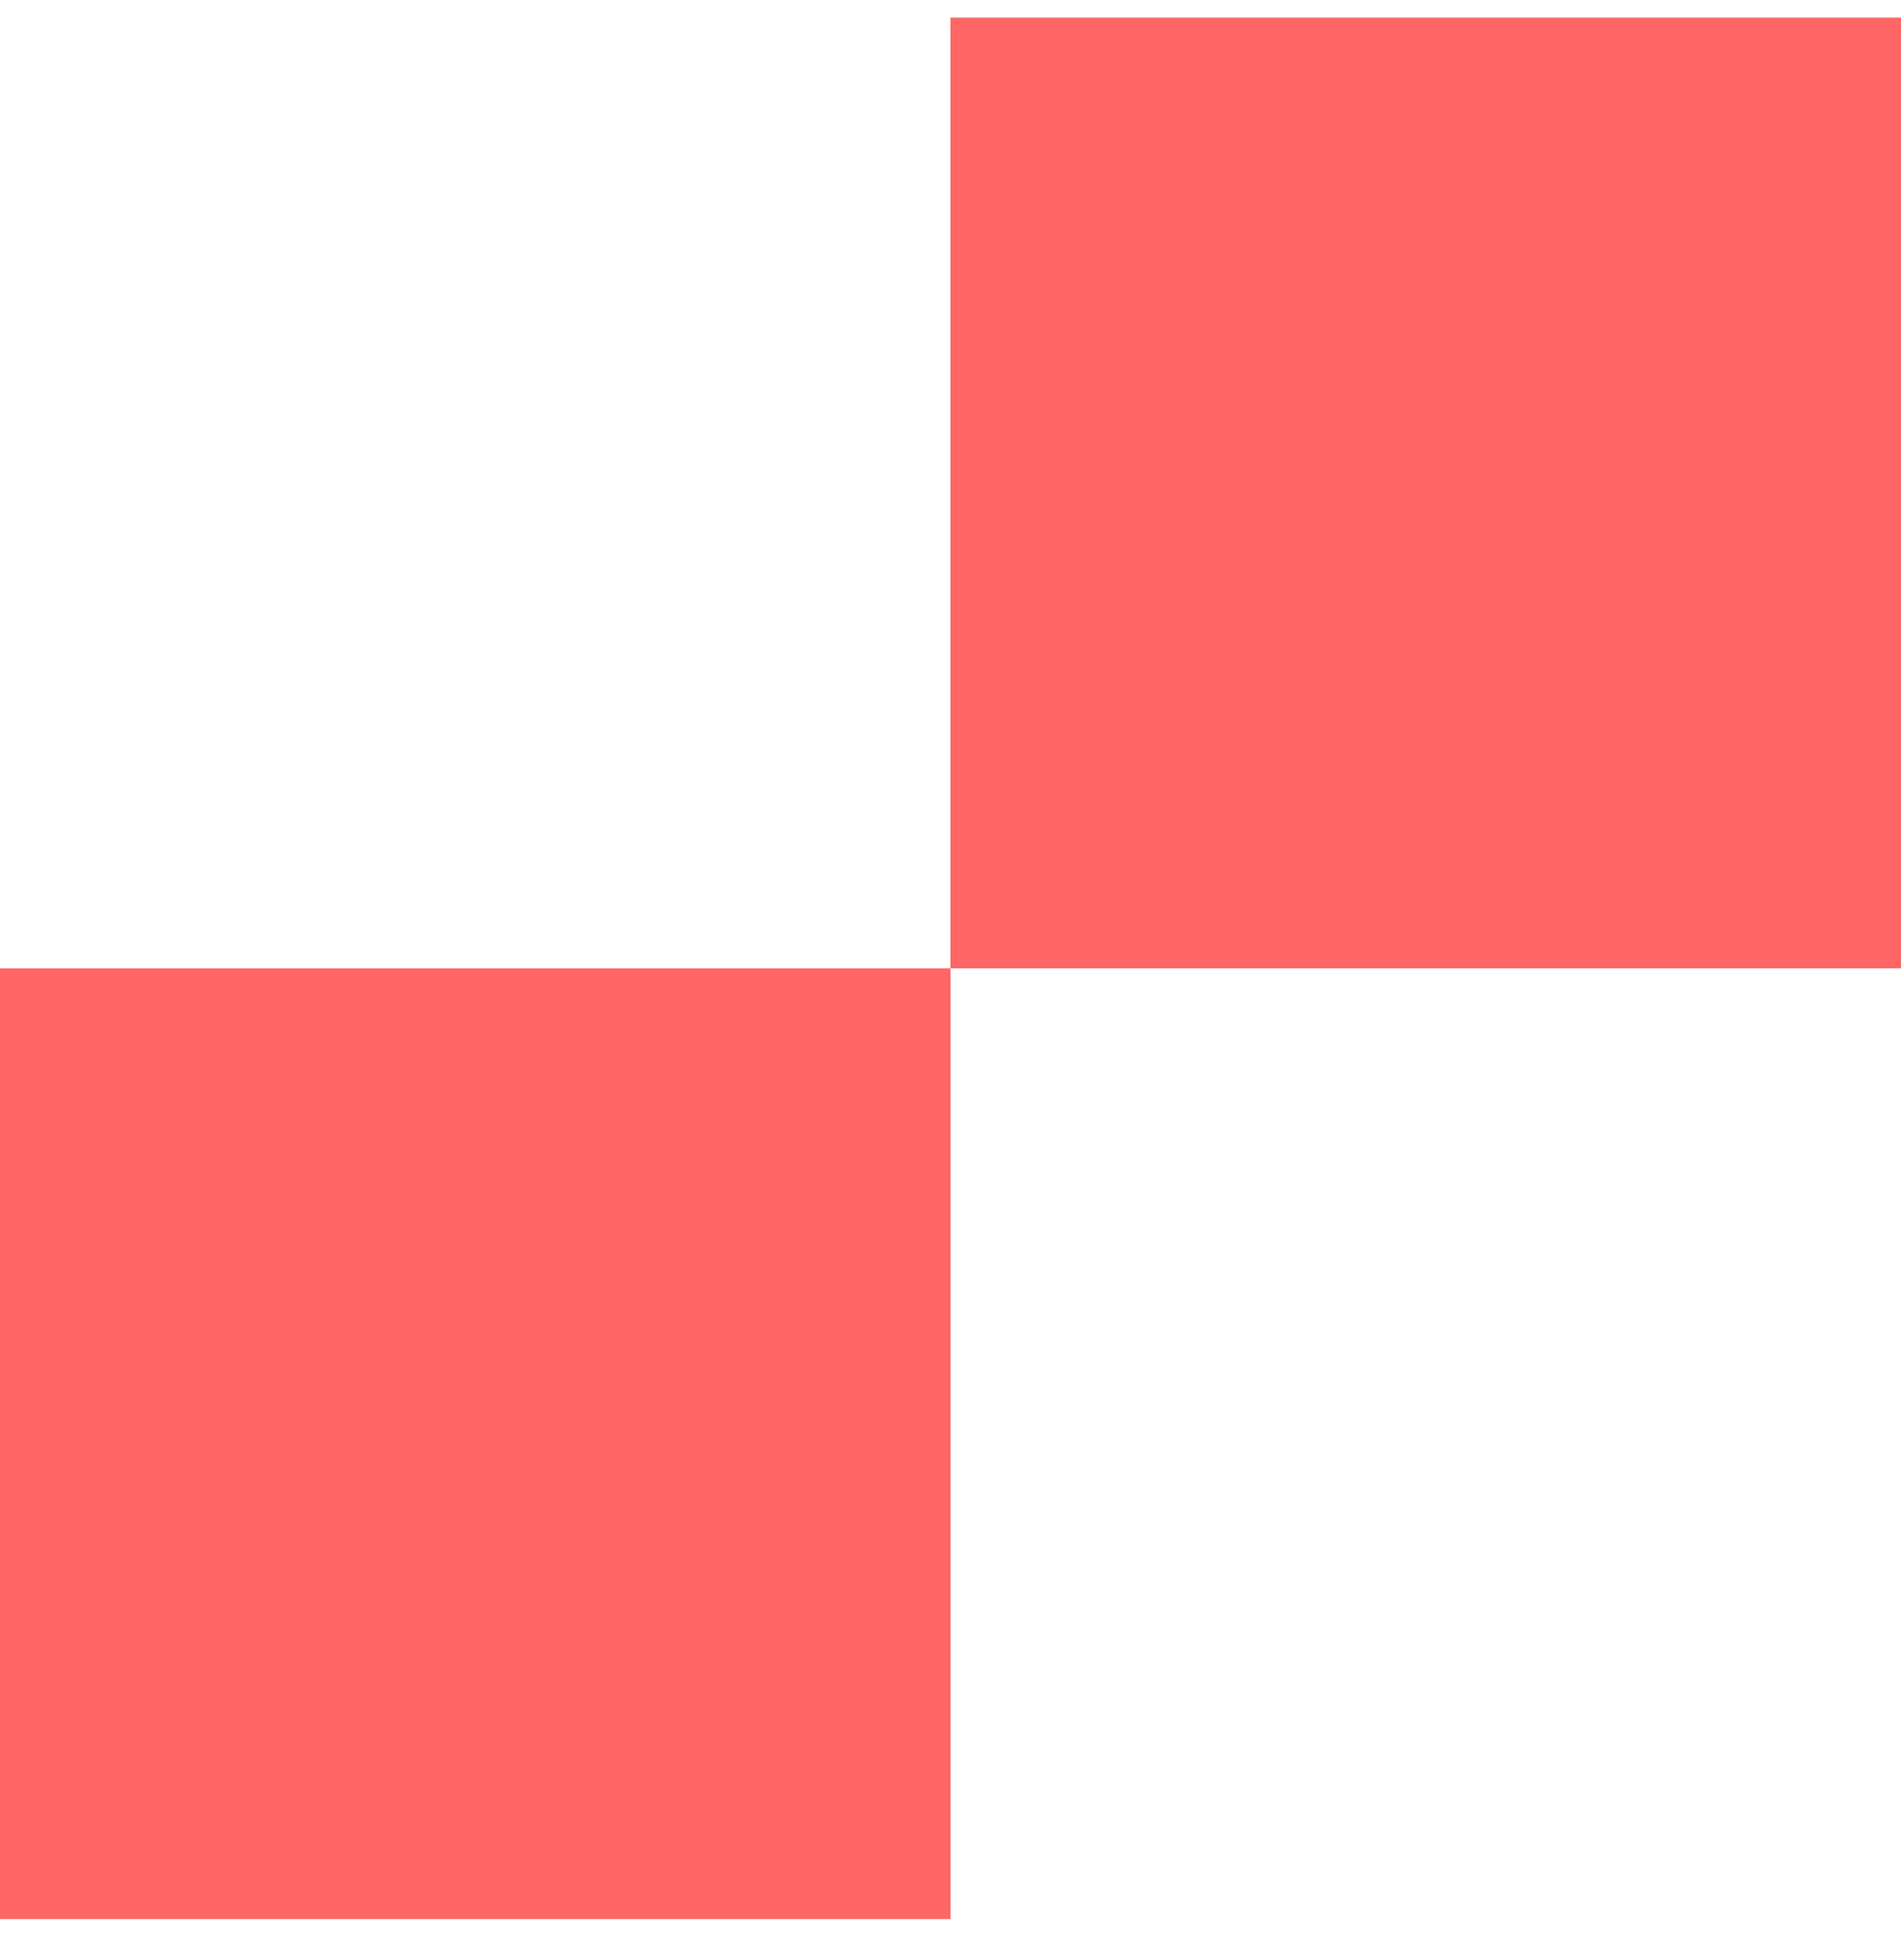 <svg xmlns="http://www.w3.org/2000/svg" width="97" height="100" viewBox="0 0 97 100" fill="none"><g id="Mosaik_Logomark_v1_RGB_NOBORDER 1" clip-path="url(#clip0_87_1412)"><g id="Group"><g id="Group_2"><path id="Vector" d="M97 0.9H48.5V49.4H97V0.9Z" fill="#FF6666"></path><path id="Vector_2" d="M48.5 49.4H0V97.9H48.5V49.4Z" fill="#FF6666"></path></g></g></g><defs><clipPath id="clip0_87_1412"><rect width="97" height="98.455" fill="white" transform="translate(0 0.9)"></rect></clipPath></defs></svg>